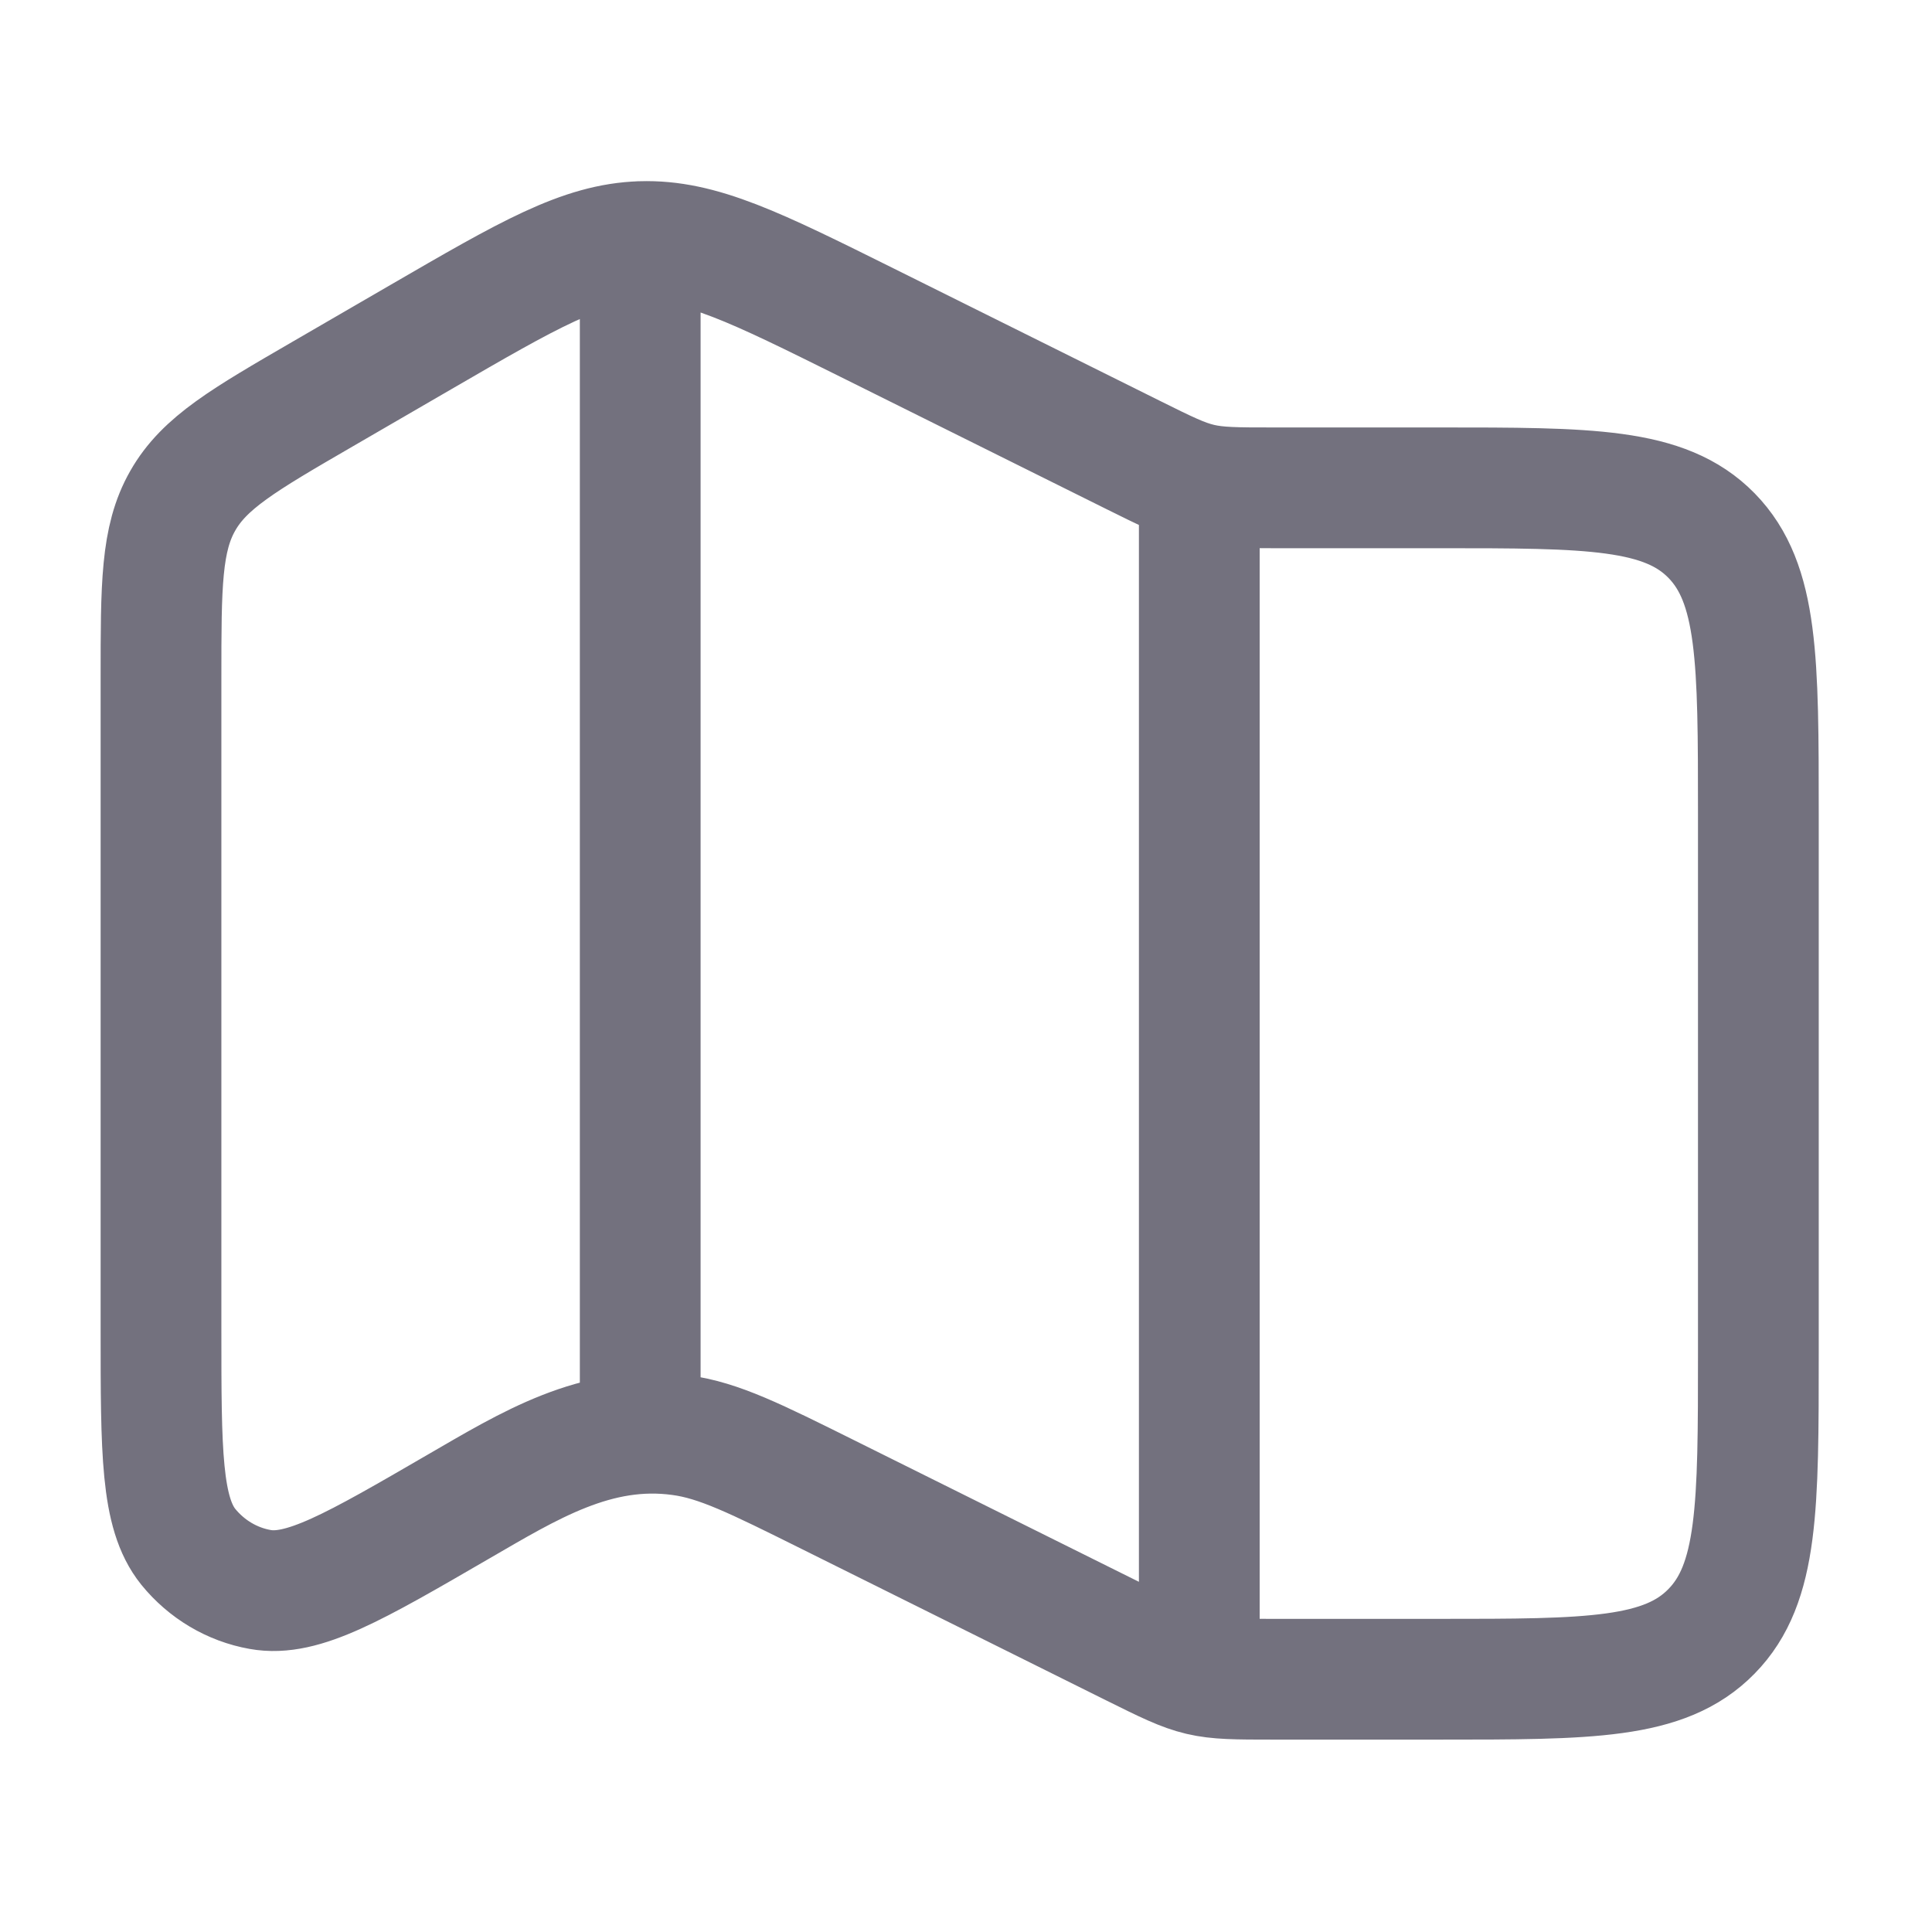 <svg width="24" height="24" viewBox="0 0 24 24" fill="none" xmlns="http://www.w3.org/2000/svg">
<path d="M7.953 3.001V17.387M14.898 6.474V20.363M5.227 4.188L4.01 4.894C3.029 5.463 2.539 5.747 2.27 6.221C2 6.694 2 7.269 2 8.422V16.522C2 18.036 2 18.794 2.339 19.215C2.566 19.494 2.882 19.683 3.232 19.745C3.758 19.84 4.403 19.466 5.691 18.718C6.566 18.212 7.407 17.684 8.454 17.828C8.93 17.892 9.383 18.118 10.292 18.57L14.075 20.451C14.894 20.858 14.902 20.86 15.812 20.86H17.874C19.745 20.86 20.68 20.86 21.261 20.265C21.843 19.672 21.843 18.716 21.843 16.803V10.116C21.843 8.204 21.843 7.248 21.261 6.653C20.68 6.06 19.745 6.06 17.874 6.06H15.812C14.902 6.06 14.894 6.058 14.075 5.651L10.771 4.008C9.39 3.322 8.7 2.978 7.965 3.001C7.23 3.024 6.564 3.413 5.227 4.188Z" stroke="#73717E" stroke-width="1.5" stroke-linecap="round" stroke-linejoin="round"/>
</svg>
